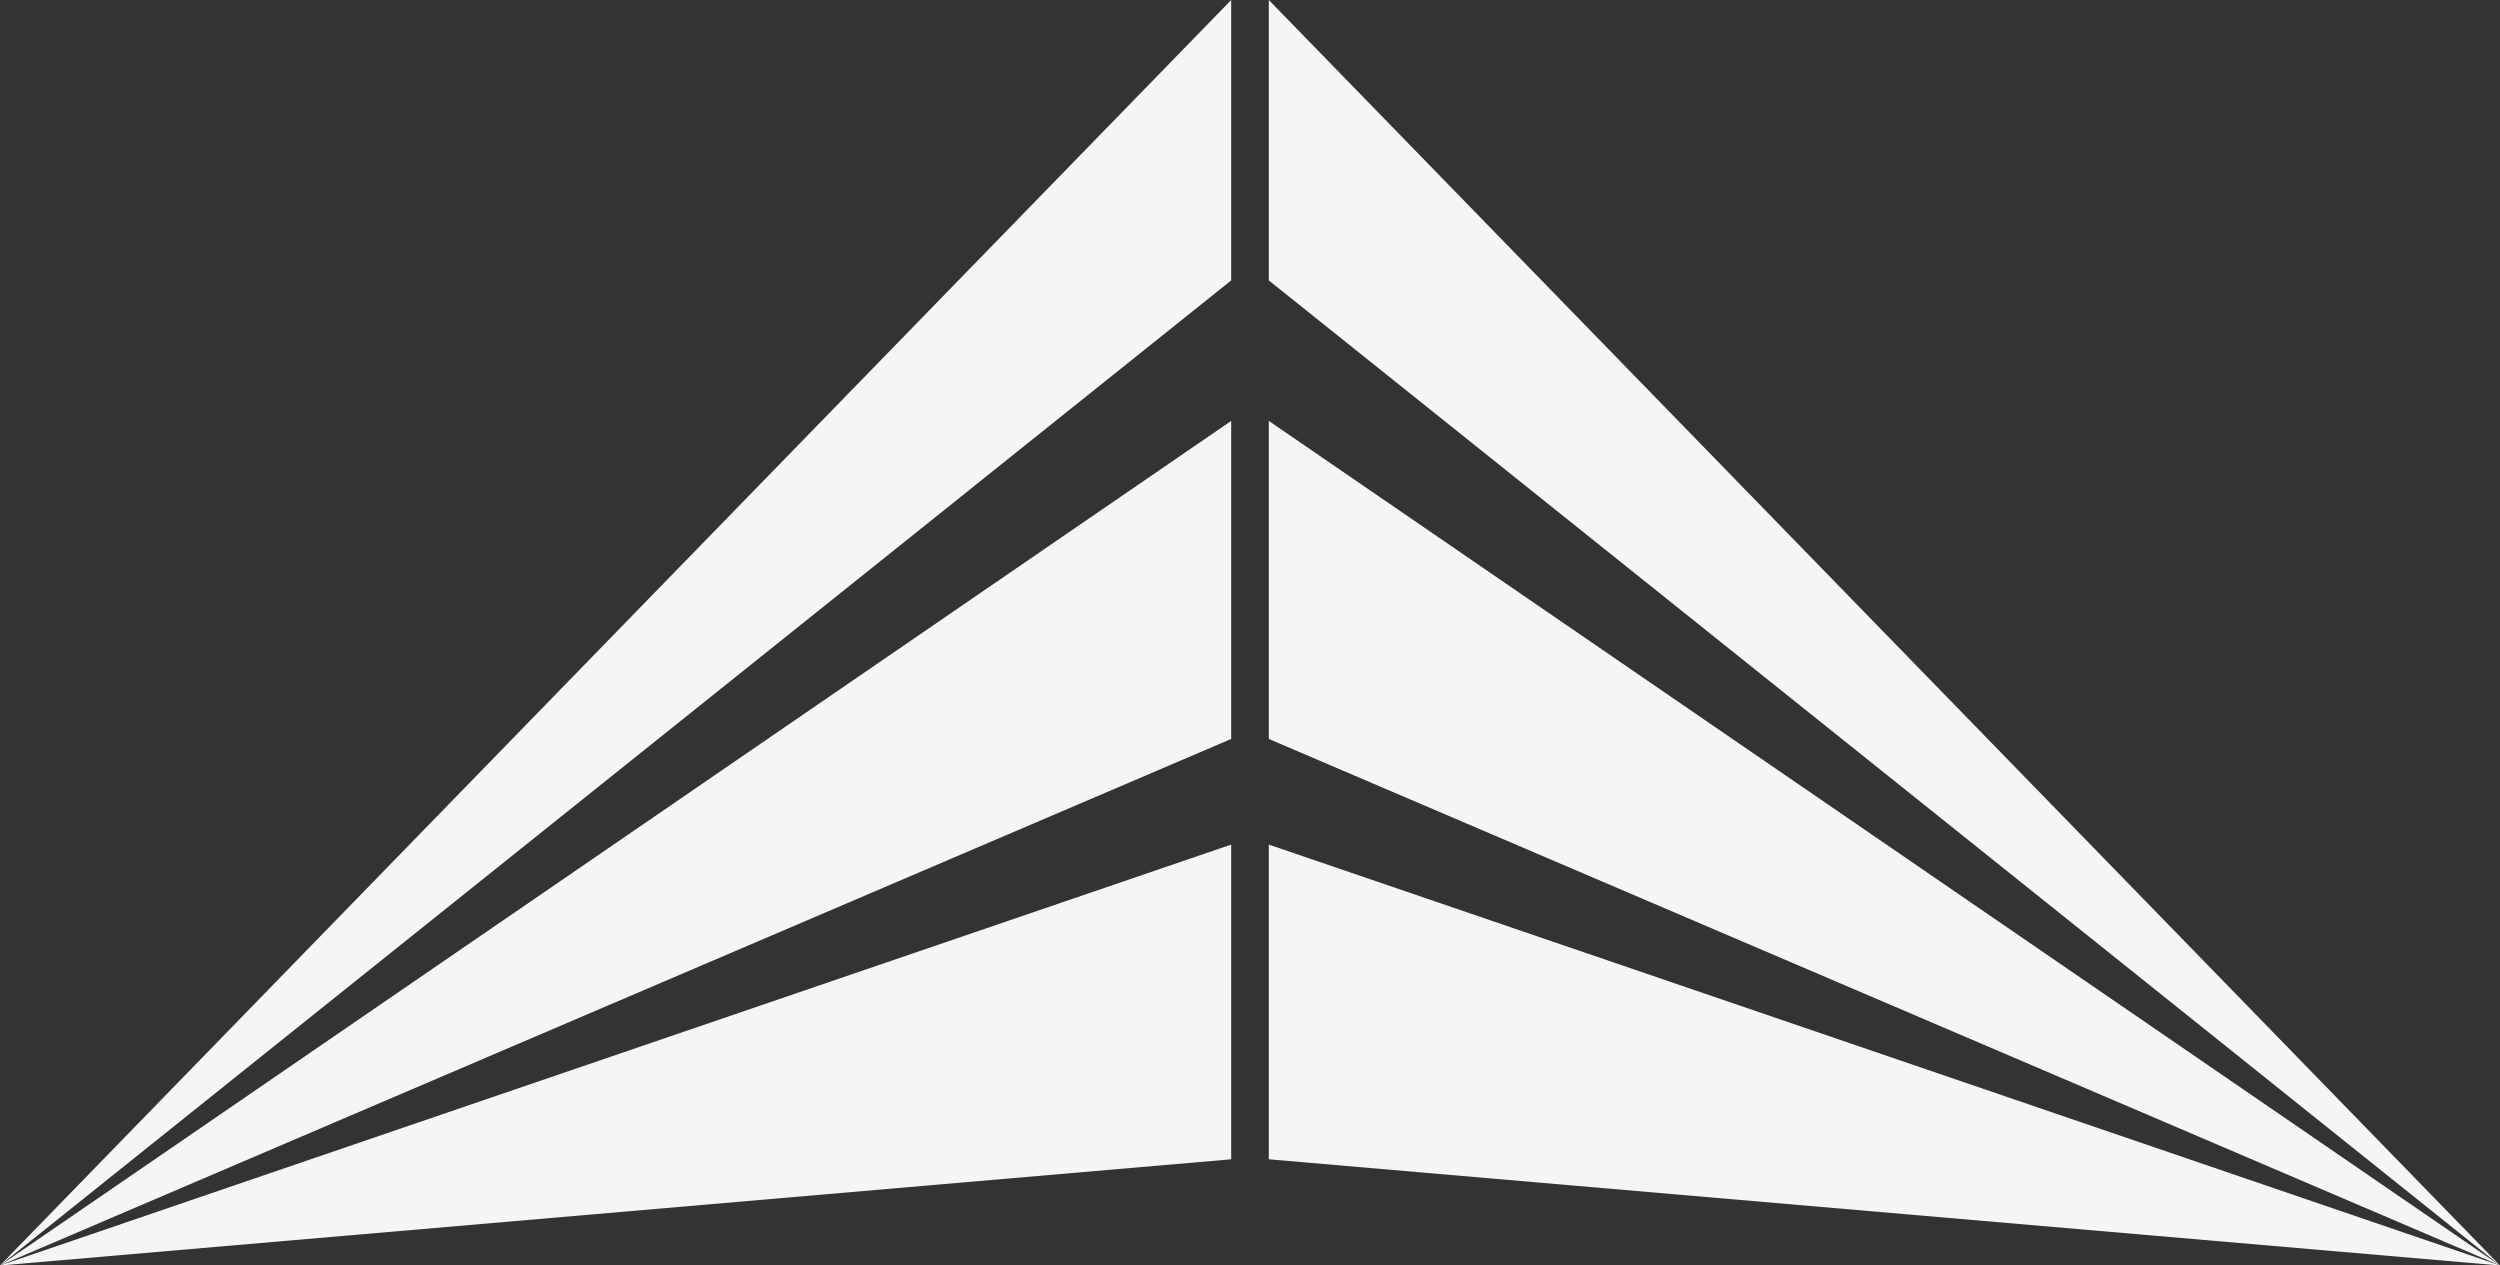 <?xml version="1.0" encoding="UTF-8"?> <!-- Generator: Adobe Illustrator 24.2.1, SVG Export Plug-In . SVG Version: 6.00 Build 0) --> <svg xmlns="http://www.w3.org/2000/svg" xmlns:xlink="http://www.w3.org/1999/xlink" version="1.1" id="Layer_1" x="0px" y="0px" width="452px" height="228.8px" viewBox="0 0 452 228.8" style="enable-background:new 0 0 452 228.8;" xml:space="preserve"><rect x="0" y="0" width="452" height="228.8" fill="#333333" stroke="none"/> <g> <path style="fill:#F4F5F5;" d="M222.6,0v50.7L0,228.8L222.6,0z"></path> <path style="fill:#F4F5F5;" d="M222.6,76.1v57.5L0,228.8L222.6,76.1z"></path> <path style="fill:#F4F5F5;" d="M222.6,152.7v56.9L0,228.8L222.6,152.7z"></path> <path style="fill:#F4F5F5;" d="M229.4,0v50.7L452,228.8L229.4,0z"></path> <path style="fill:#F4F5F5;" d="M229.4,76.1v57.5L452,228.8L229.4,76.1z"></path> <path style="fill:#F4F5F5;" d="M229.4,152.7v56.9L452,228.8L229.4,152.7z"></path> </g> </svg> 